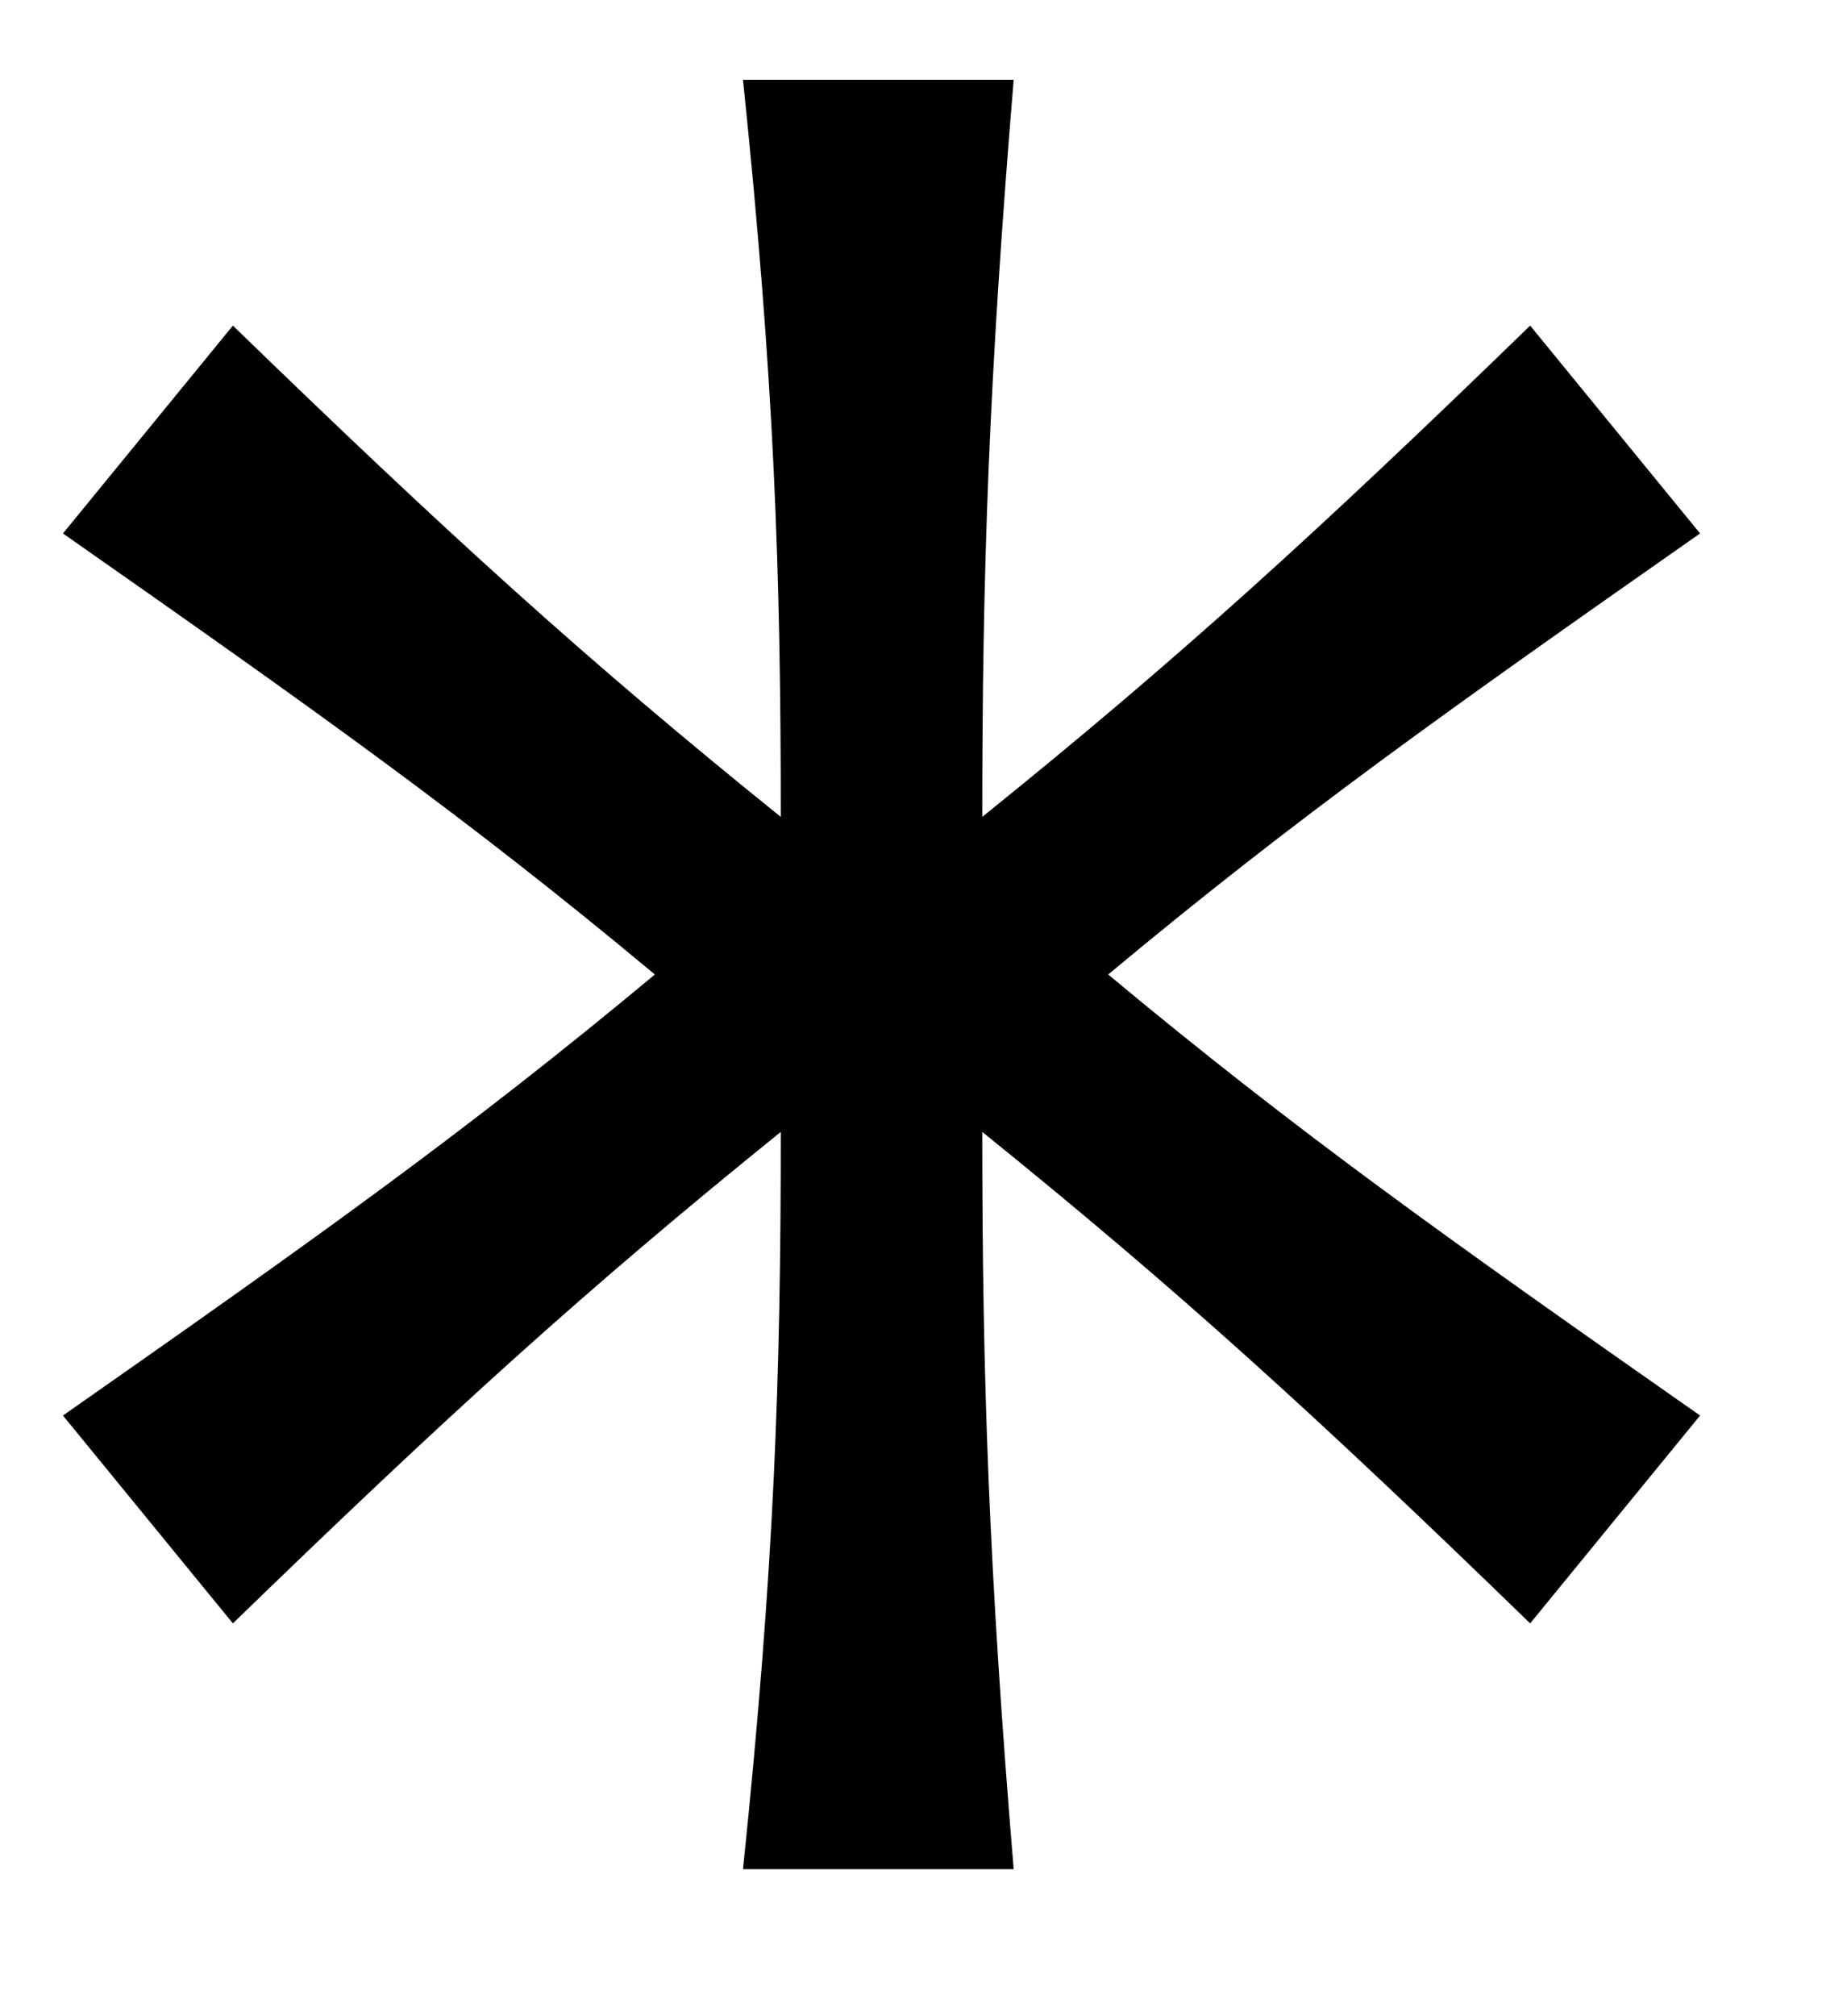 <?xml version="1.0" encoding="UTF-8"?> <svg xmlns="http://www.w3.org/2000/svg" width="11" height="12" viewBox="0 0 11 12" fill="none"><path d="M3.9 5.8C2.775 4.862 1.875 4.225 0.375 3.175L1.387 1.938C2.663 3.175 3.487 3.925 4.65 4.862C4.65 3.4 4.612 2.275 4.425 0.475H6.037C5.888 2.275 5.85 3.4 5.85 4.862C7.013 3.925 7.838 3.175 9.113 1.938L10.125 3.175C8.625 4.225 7.725 4.862 6.6 5.8C7.725 6.737 8.625 7.375 10.125 8.425L9.113 9.662C7.838 8.425 7.013 7.675 5.85 6.737C5.85 8.2 5.888 9.325 6.037 11.125H4.425C4.612 9.325 4.65 8.2 4.65 6.737C3.487 7.675 2.663 8.425 1.387 9.662L0.375 8.425C1.875 7.375 2.775 6.737 3.9 5.8ZM4.65 4.862H5.85H4.65Z" fill="black"></path></svg> 